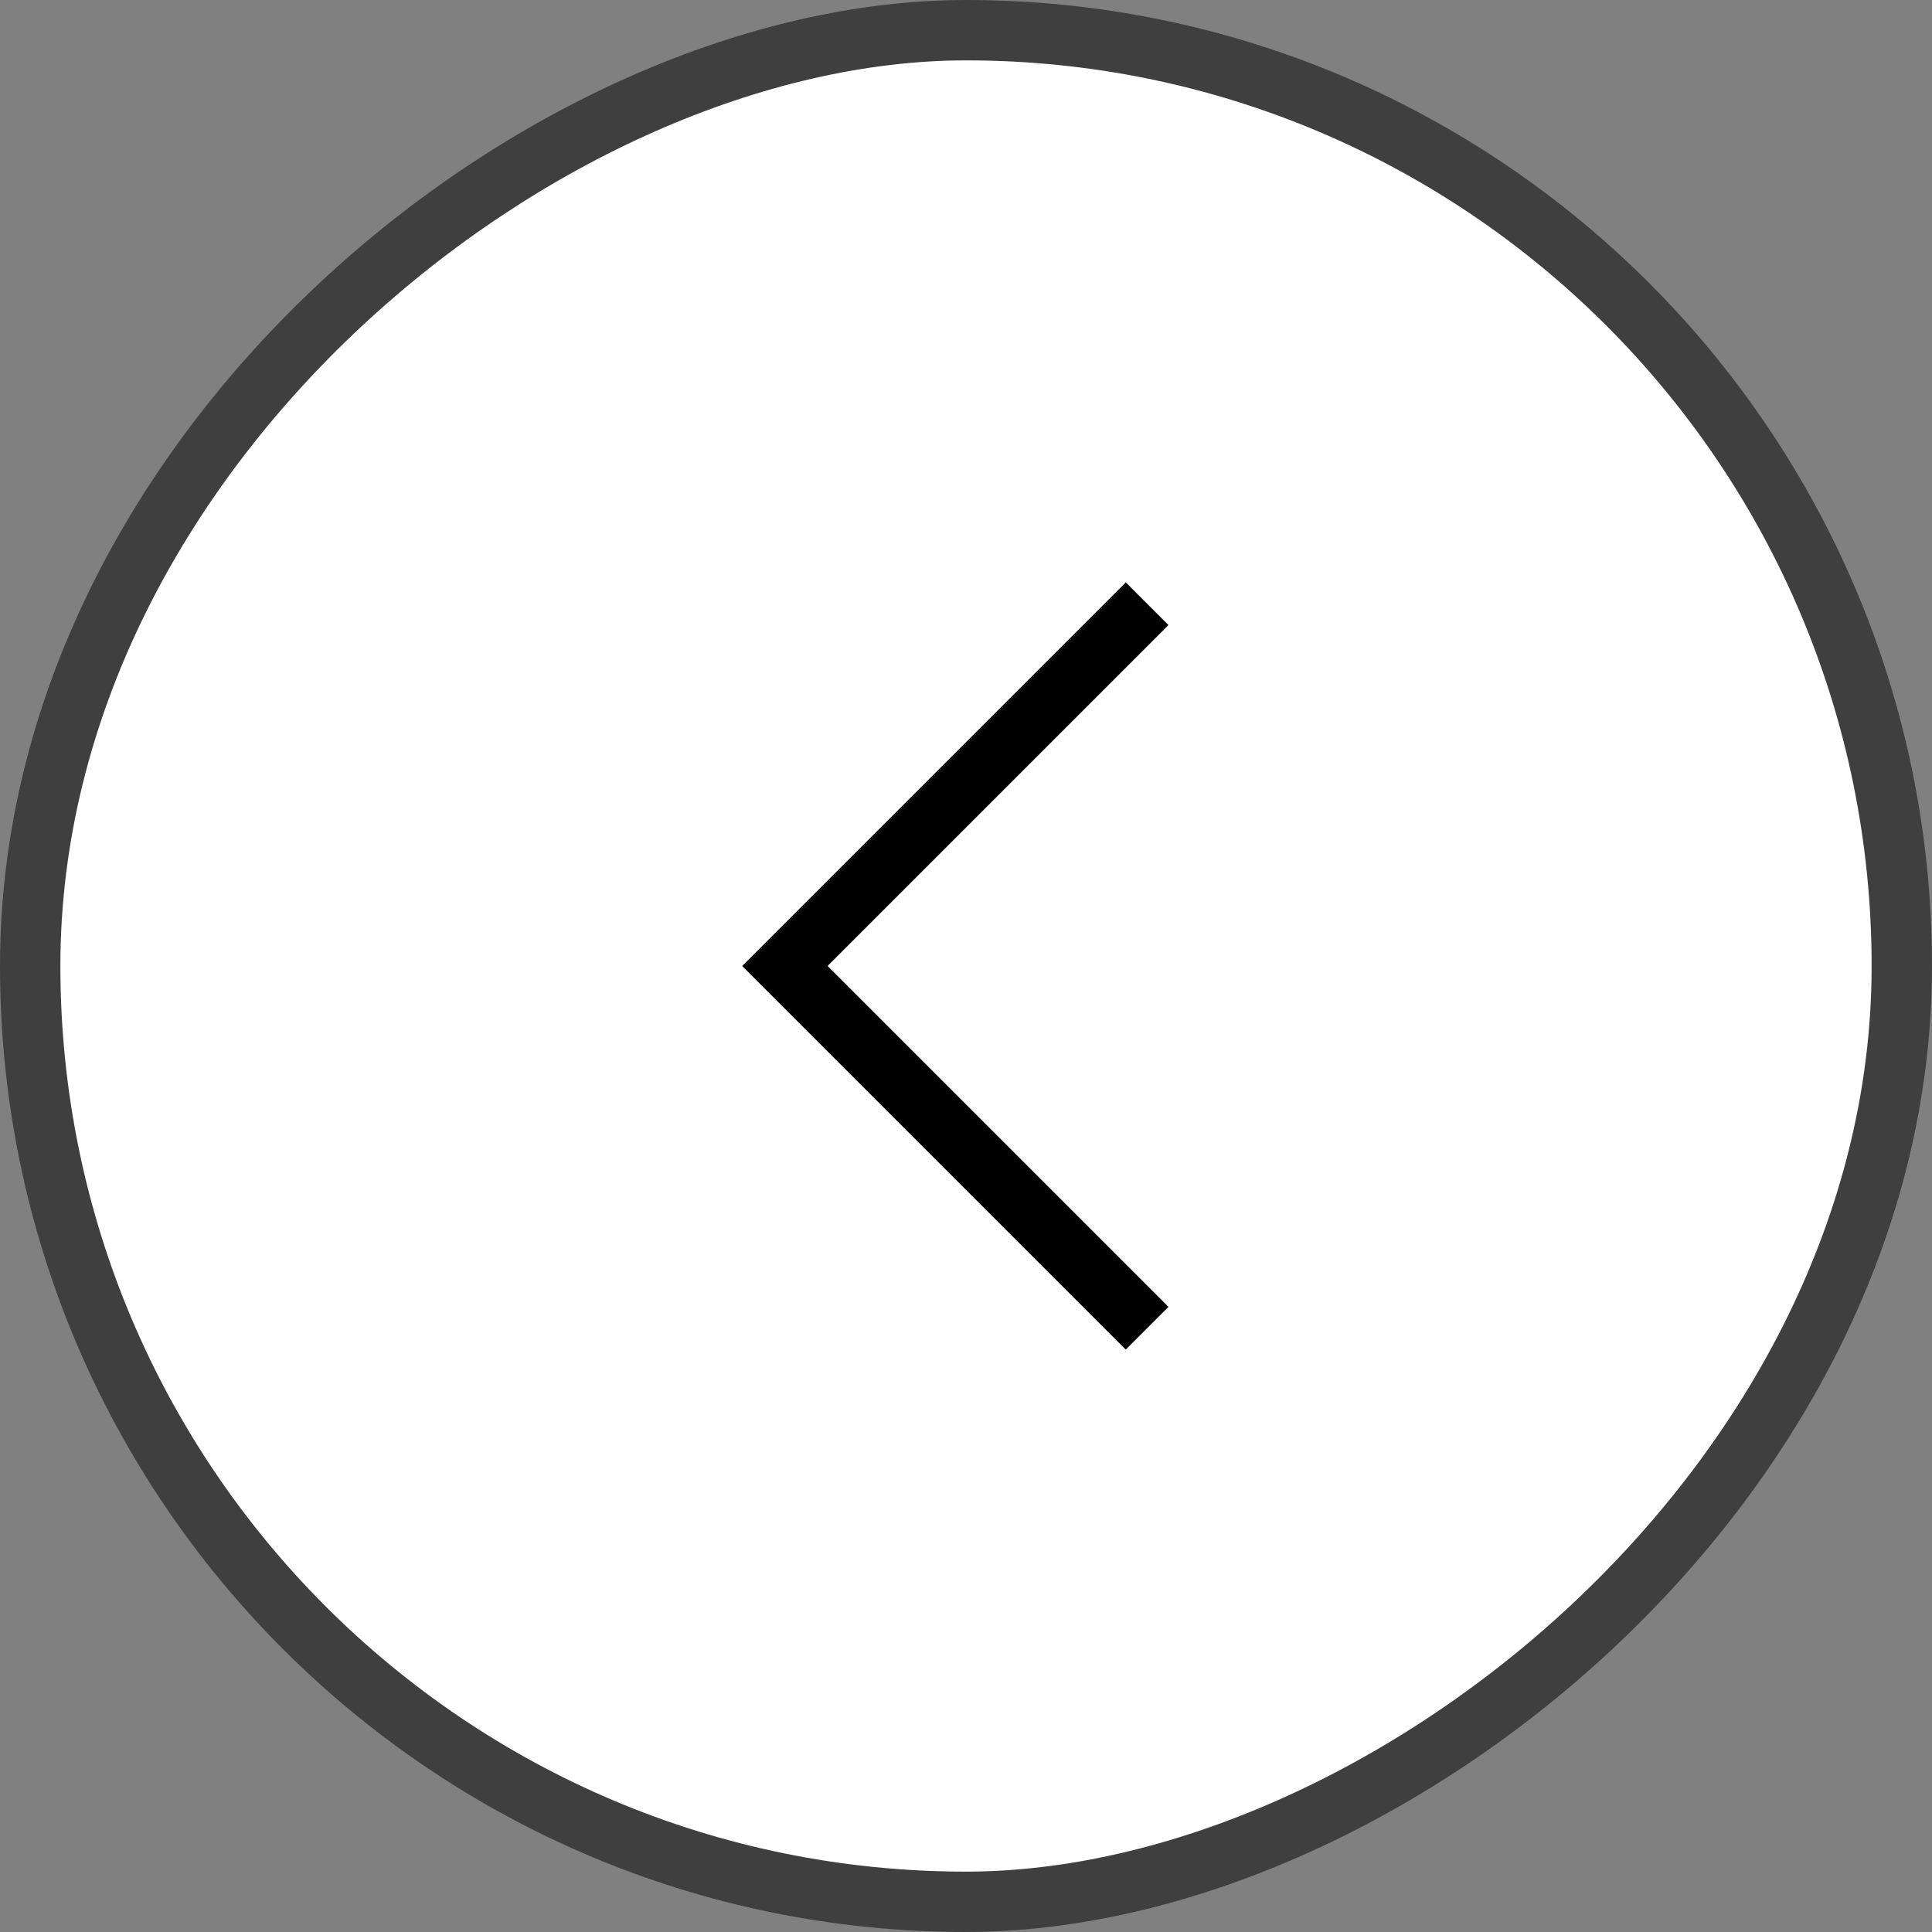 <?xml version="1.0" encoding="UTF-8"?> <svg xmlns="http://www.w3.org/2000/svg" width="32" height="32" viewBox="0 0 32 32" fill="none"><rect x="0" y="0" width="32" height="32" fill="#808080" stroke="none"/> <rect x="31.5" y="0.5" width="31" height="31" rx="15.5" transform="rotate(90 31.5 0.5)" fill="white" stroke="#3F3F3F"></rect> <path d="M19 10L13 16L19 22" stroke="black"></path> </svg> 